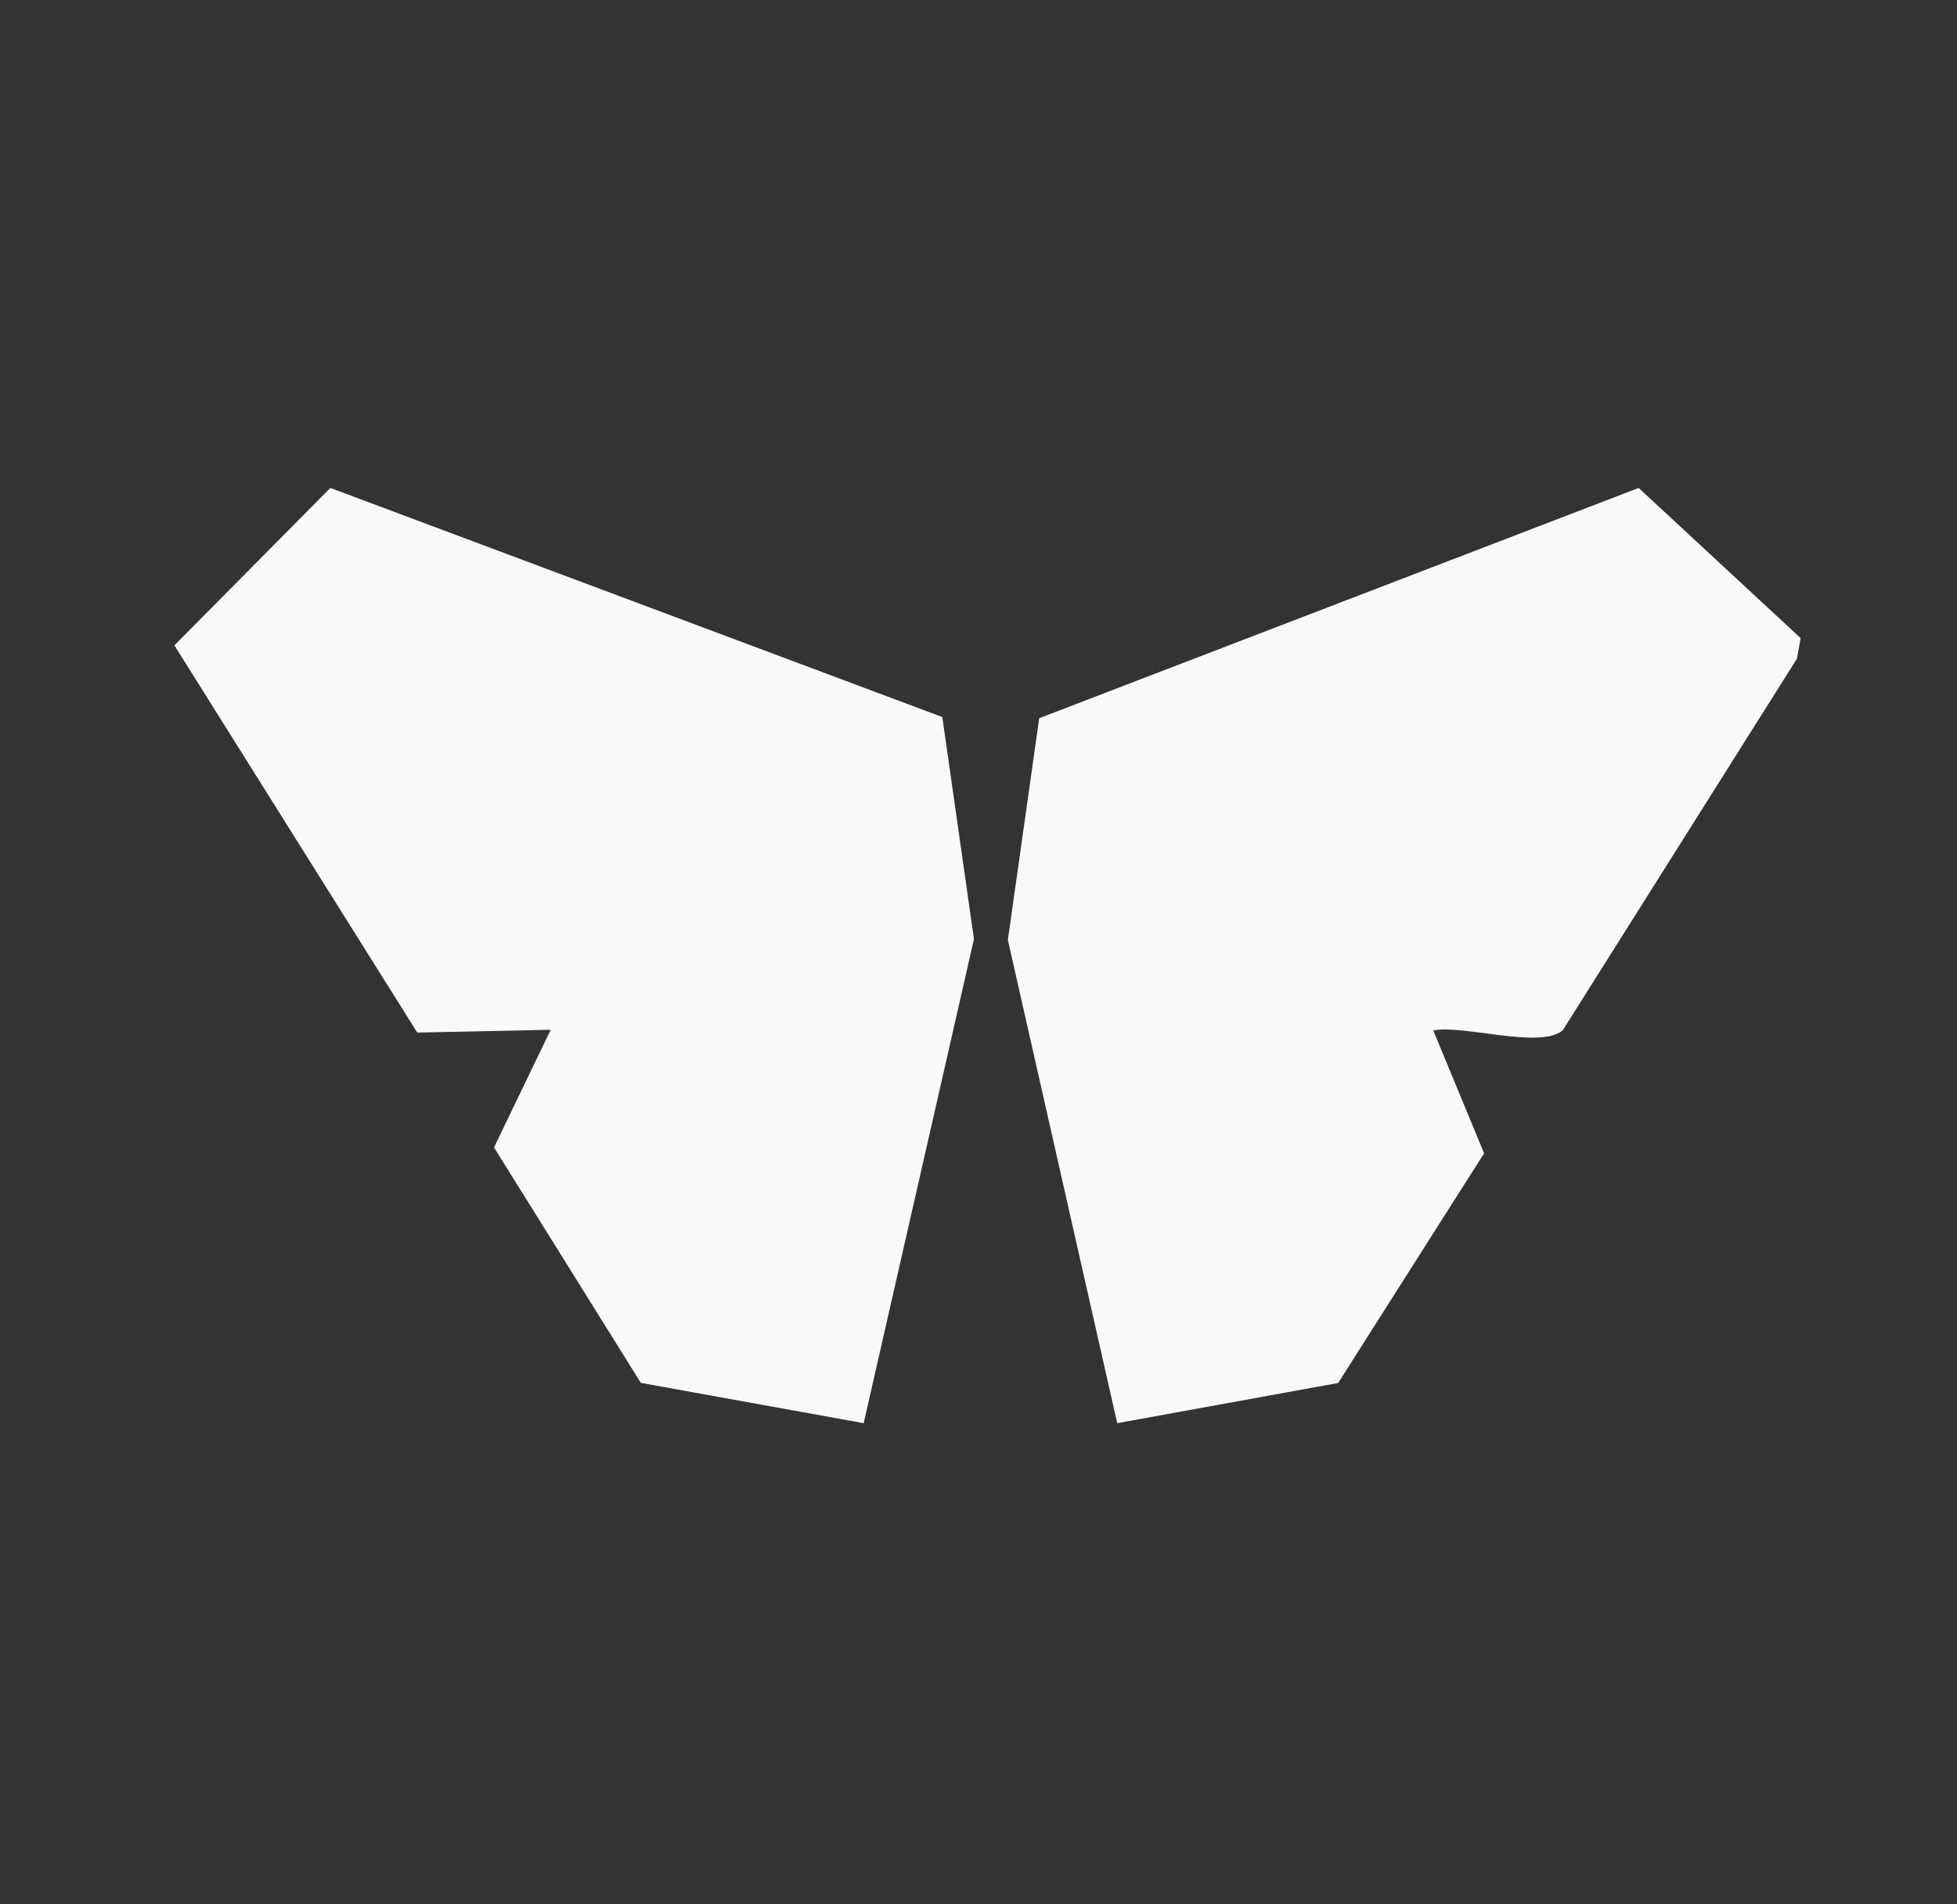 <svg width="37" height="36" viewBox="0 0 37 36" fill="none" xmlns="http://www.w3.org/2000/svg">
<rect x="0" y="0" width="37" height="36" fill="#333333" stroke="none"/>
<path d="M16.329 26.904L12.116 26.142L9.34 21.692L10.412 19.467L7.889 19.52L3.297 12.2L6.246 9.224L17.816 13.555L18.414 17.753L16.329 26.904Z" fill="#F9F9F9"/>
<path d="M34.044 12.063L33.974 12.452L29.545 19.478C29.118 19.838 27.676 19.367 27.098 19.48L28.059 21.802L25.3 26.144L21.123 26.904L19.055 17.769L19.648 13.577L30.981 9.224L34.044 12.063Z" fill="#F9F9F9"/>
</svg>
